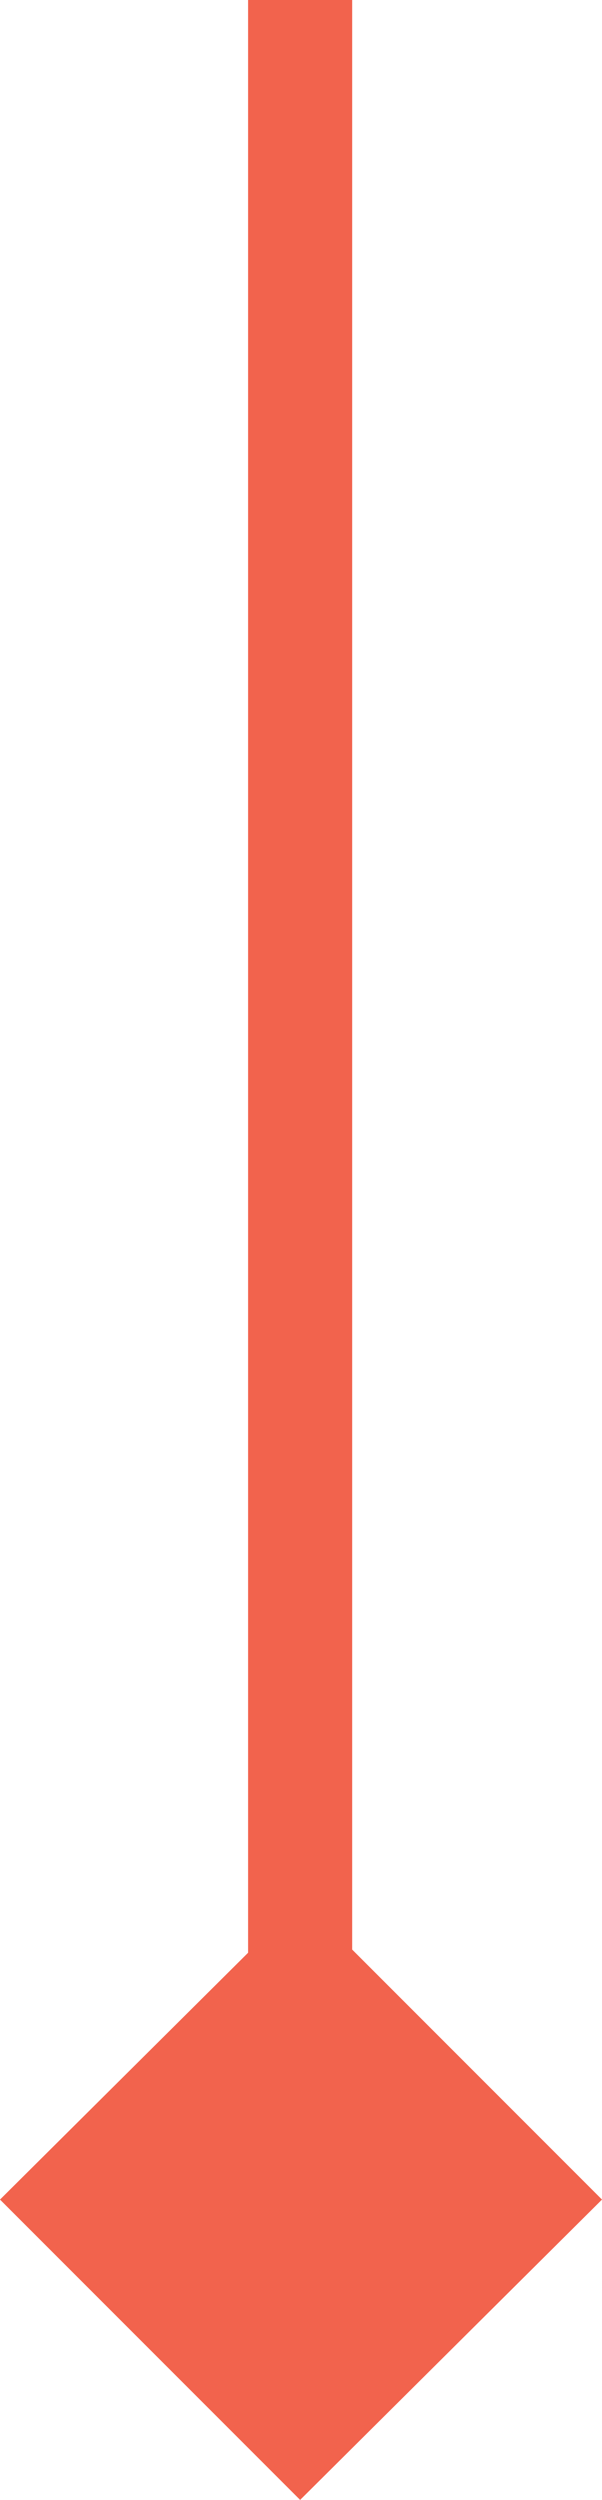 <?xml version="1.0" encoding="utf-8"?>
<!-- Generator: Adobe Illustrator 28.1.0, SVG Export Plug-In . SVG Version: 6.00 Build 0)  -->
<svg version="1.1" id="Layer_1" xmlns="http://www.w3.org/2000/svg" xmlns:xlink="http://www.w3.org/1999/xlink" x="0px" y="0px"
	 viewBox="0 0 34.7 144" style="enable-background:new 0 0 34.7 144;" xml:space="preserve">
<style type="text/css">
	.st0{fill:#F2634D;}
</style>
<path class="st0" d="M34.7,126.7l-17.3-17.3L0,126.7L17.3,144L34.7,126.7z M14.3,0l0,126.7l6,0L20.3,0L14.3,0z"/>
</svg>
